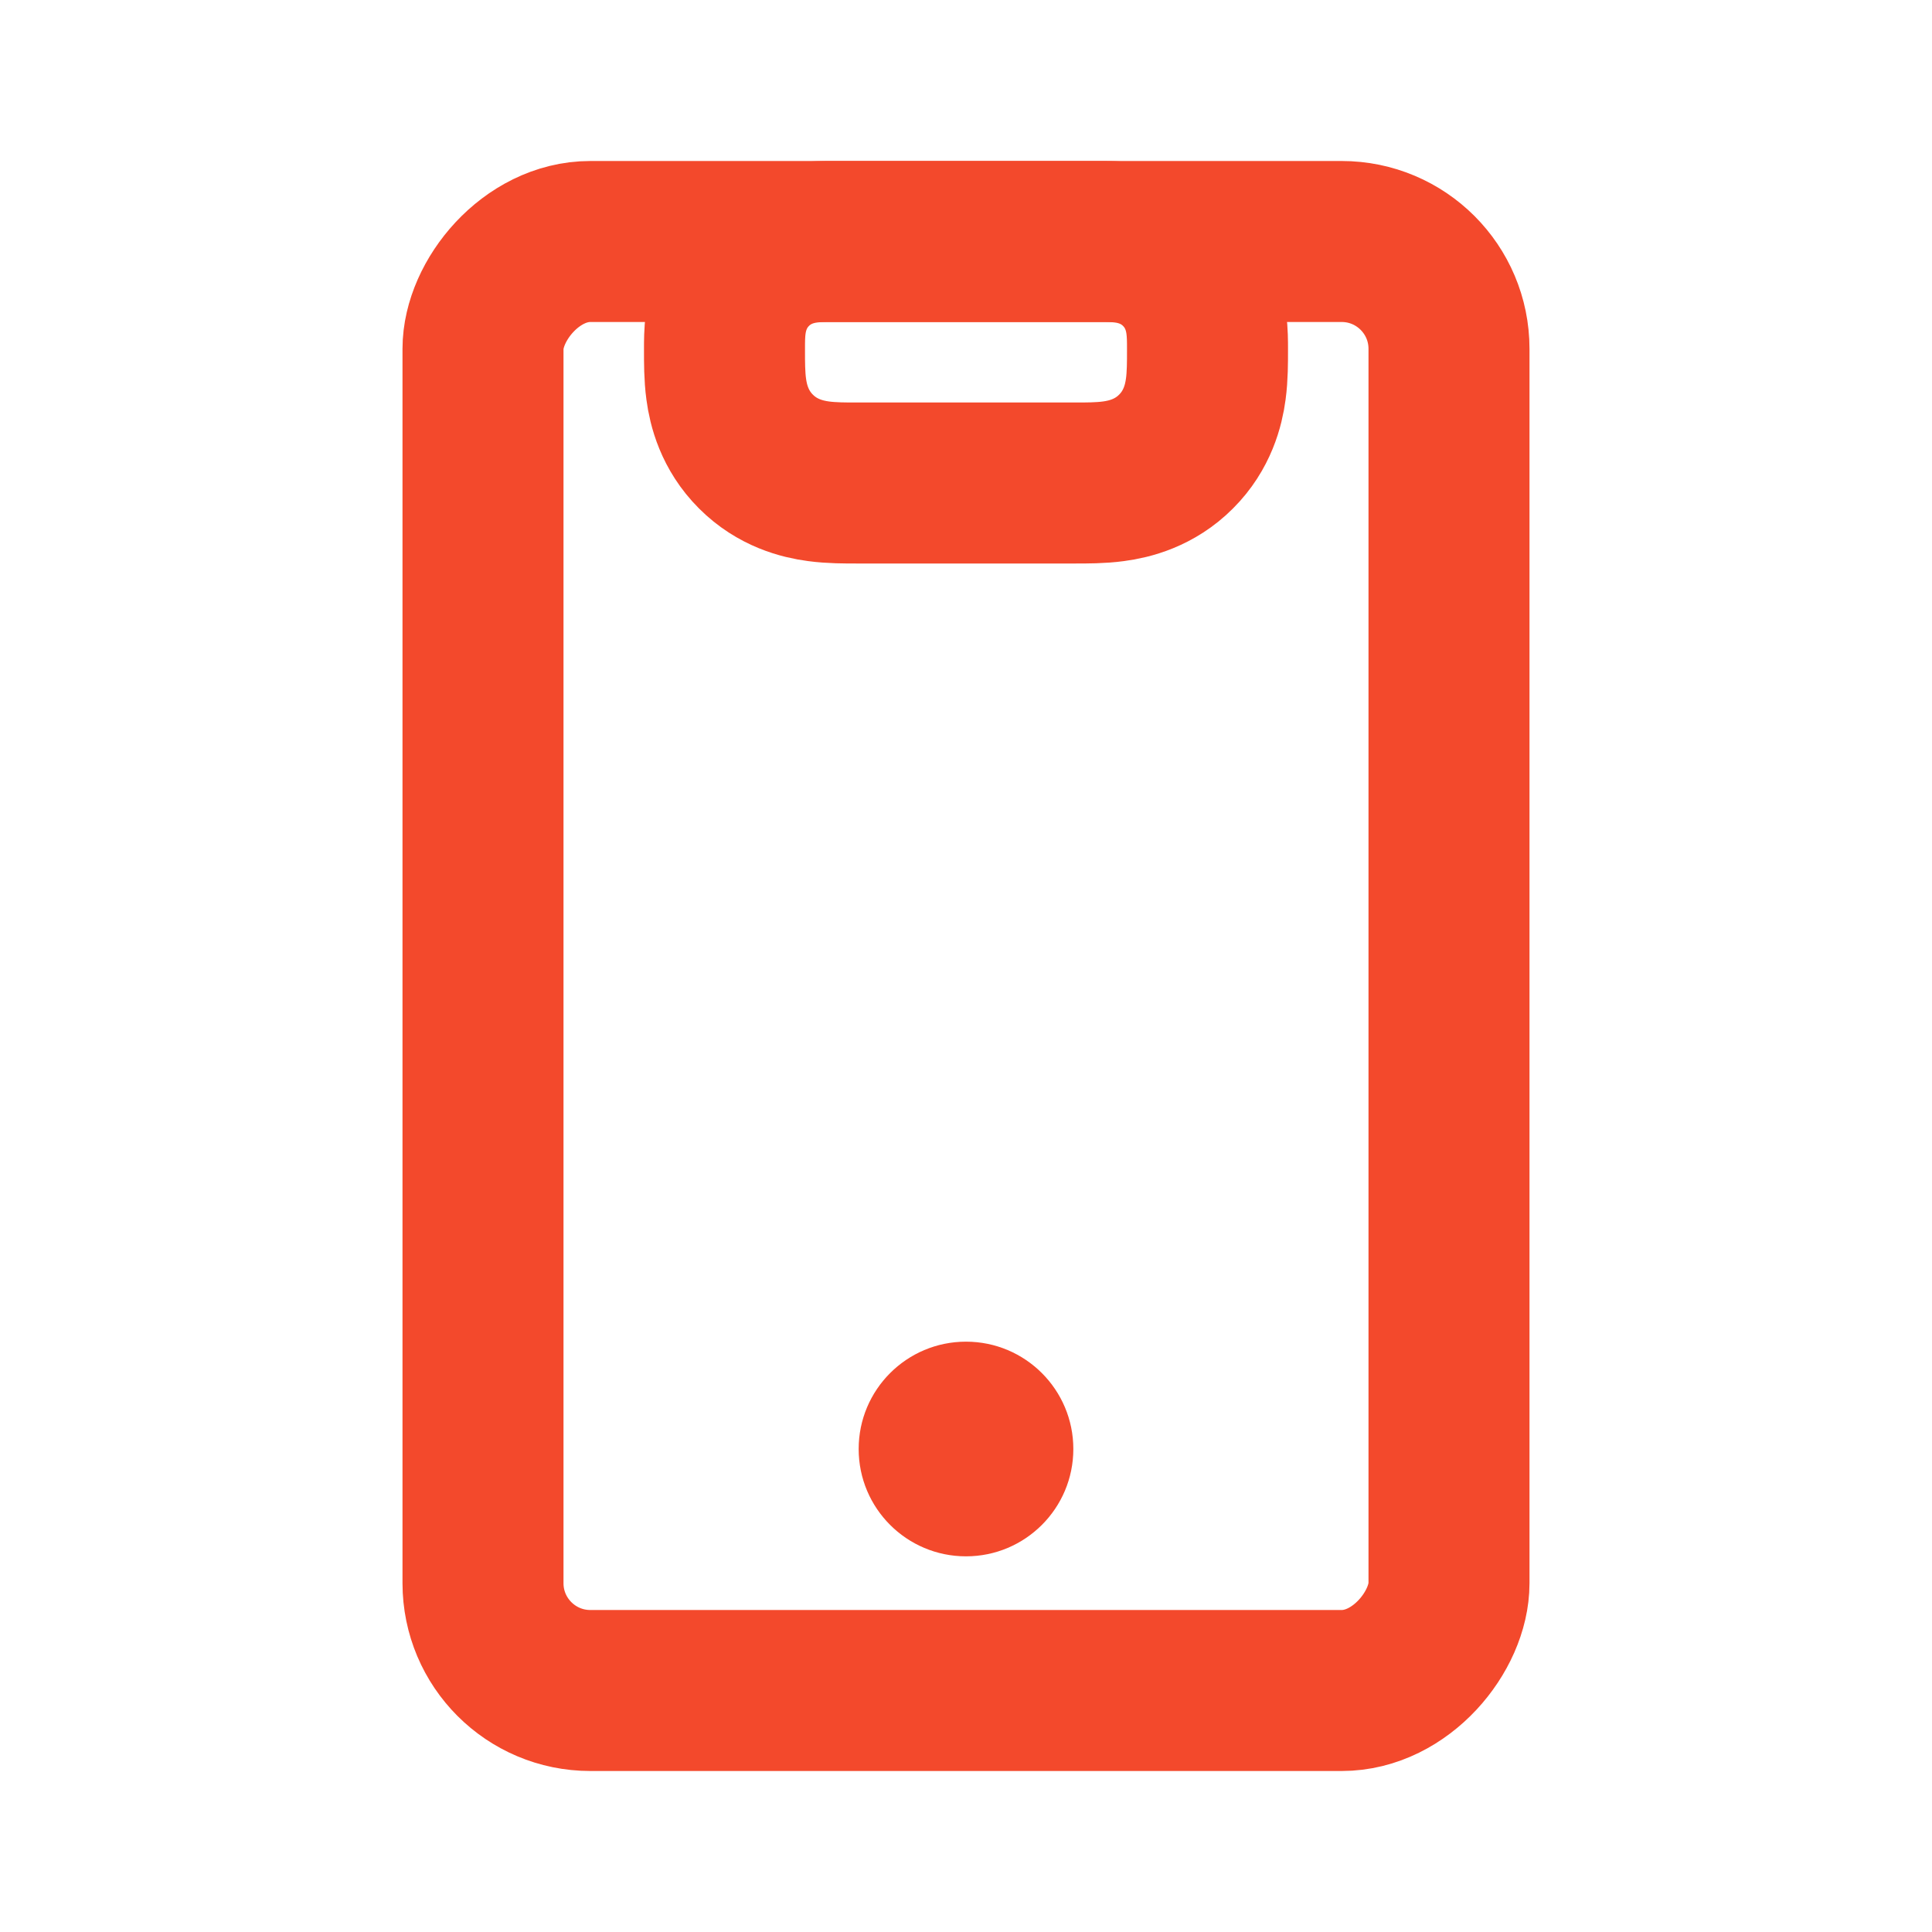 <svg width="36" height="36" viewBox="0 0 36 36" fill="none" xmlns="http://www.w3.org/2000/svg">
<path d="M14.013 5.013L14.013 5.013C14.374 4.651 14.791 4.554 15.026 4.523C15.2 4.499 15.388 4.5 15.477 4.5C15.486 4.5 15.493 4.5 15.5 4.5L20.5 4.5C20.507 4.5 20.514 4.5 20.523 4.5C20.612 4.5 20.8 4.499 20.974 4.523C21.209 4.554 21.626 4.651 21.987 5.013C22.349 5.374 22.446 5.791 22.477 6.026C22.501 6.2 22.5 6.388 22.5 6.477C22.5 6.486 22.5 6.493 22.5 6.5C22.5 6.514 22.5 6.529 22.5 6.545C22.5 6.737 22.501 7.009 22.468 7.249C22.428 7.551 22.313 8.016 21.914 8.414C21.516 8.813 21.051 8.928 20.748 8.968C20.509 9.001 20.237 9 20.045 9C20.029 9 20.014 9 20 9L16 9C15.986 9 15.971 9 15.955 9C15.763 9 15.492 9.001 15.252 8.968C14.949 8.928 14.484 8.813 14.086 8.414C13.687 8.016 13.572 7.551 13.532 7.249C13.499 7.009 13.5 6.737 13.5 6.545C13.5 6.529 13.5 6.514 13.5 6.5C13.5 6.493 13.5 6.486 13.5 6.477C13.5 6.388 13.499 6.2 13.523 6.026C13.554 5.791 13.651 5.374 14.013 5.013Z" stroke="#F3492C" stroke-width="3"/>
<rect width="18" height="27" rx="2" transform="matrix(-1 8.74228e-08 8.74228e-08 1 27 4.5)" stroke="#F3492C" stroke-width="3"/>
<circle cx="2" cy="2" r="2" transform="matrix(-1 8.74228e-08 8.74228e-08 1 20 25)" fill="#F3492C"/>
</svg>
